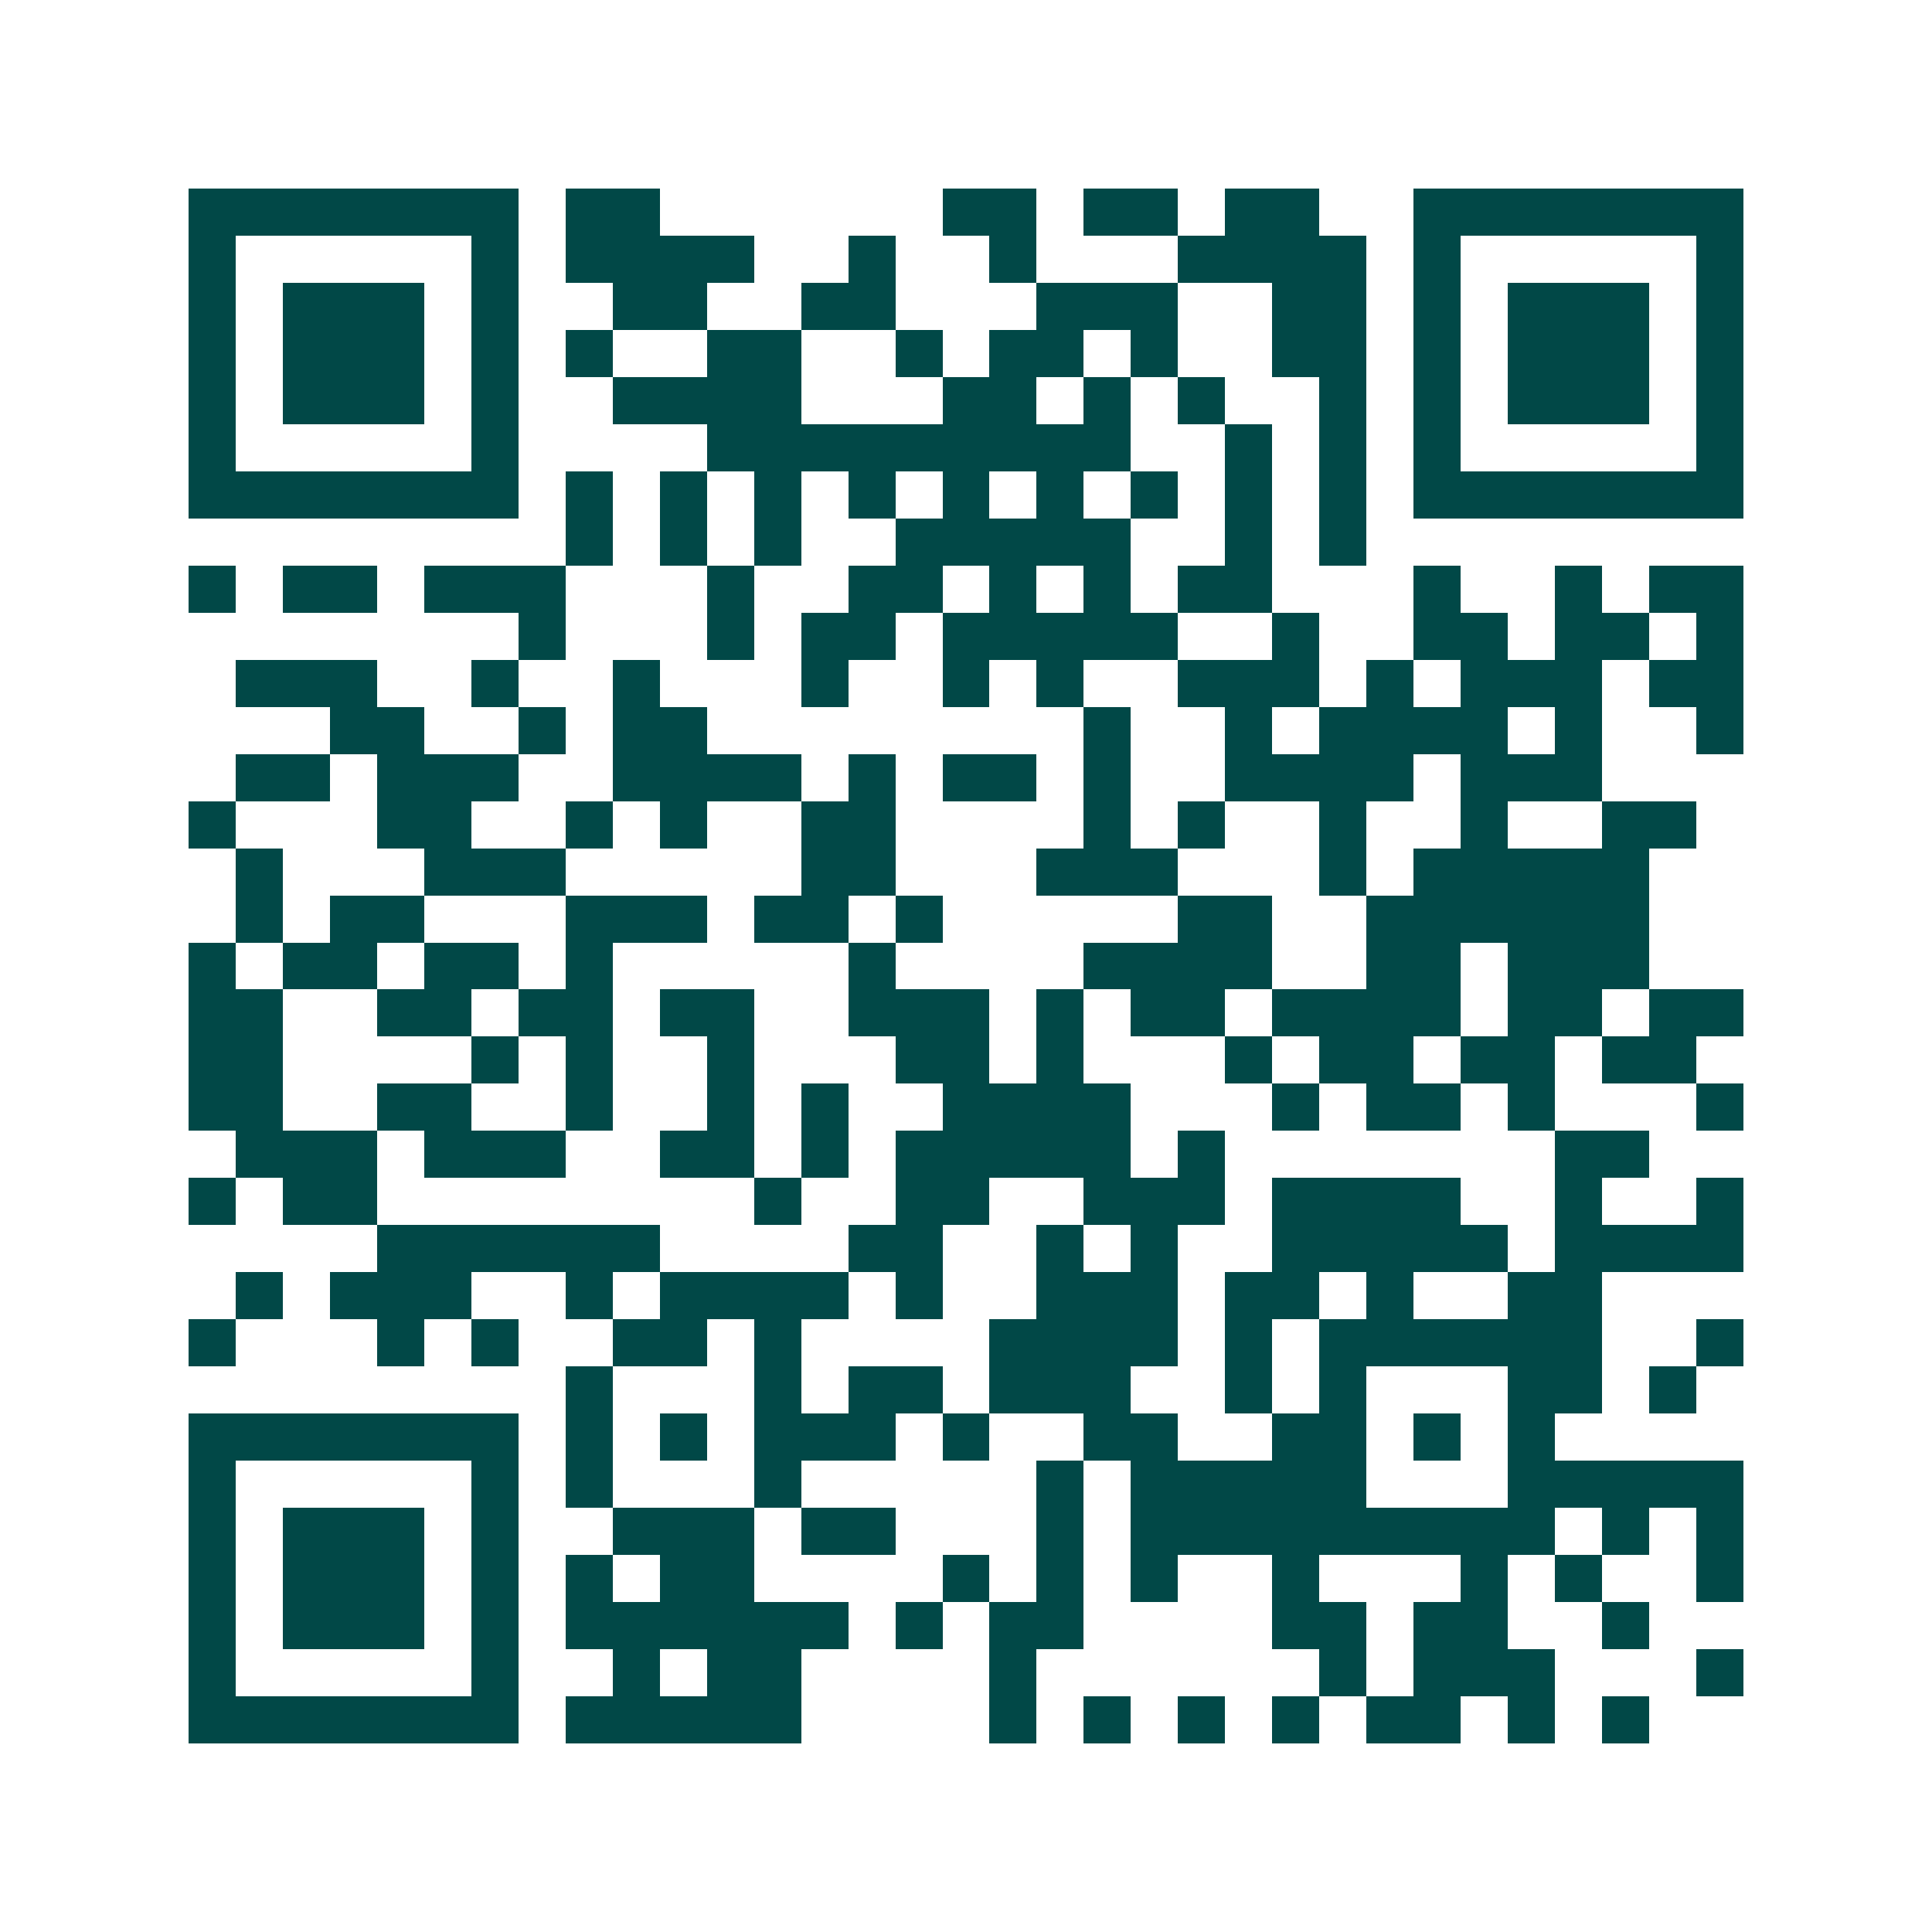 <svg xmlns="http://www.w3.org/2000/svg" width="200" height="200" viewBox="0 0 41 41" shape-rendering="crispEdges"><path fill="#ffffff" d="M0 0h41v41H0z"/><path stroke="#014847" d="M4 4.5h7m1 0h2m6 0h2m1 0h2m1 0h2m2 0h7M4 5.5h1m5 0h1m1 0h4m2 0h1m2 0h1m3 0h4m1 0h1m5 0h1M4 6.5h1m1 0h3m1 0h1m2 0h2m2 0h2m3 0h3m2 0h2m1 0h1m1 0h3m1 0h1M4 7.5h1m1 0h3m1 0h1m1 0h1m2 0h2m2 0h1m1 0h2m1 0h1m2 0h2m1 0h1m1 0h3m1 0h1M4 8.5h1m1 0h3m1 0h1m2 0h4m3 0h2m1 0h1m1 0h1m2 0h1m1 0h1m1 0h3m1 0h1M4 9.5h1m5 0h1m4 0h9m2 0h1m1 0h1m1 0h1m5 0h1M4 10.5h7m1 0h1m1 0h1m1 0h1m1 0h1m1 0h1m1 0h1m1 0h1m1 0h1m1 0h1m1 0h7M12 11.5h1m1 0h1m1 0h1m2 0h5m2 0h1m1 0h1M4 12.5h1m1 0h2m1 0h3m3 0h1m2 0h2m1 0h1m1 0h1m1 0h2m3 0h1m2 0h1m1 0h2M11 13.5h1m3 0h1m1 0h2m1 0h5m2 0h1m2 0h2m1 0h2m1 0h1M5 14.5h3m2 0h1m2 0h1m3 0h1m2 0h1m1 0h1m2 0h3m1 0h1m1 0h3m1 0h2M7 15.5h2m2 0h1m1 0h2m8 0h1m2 0h1m1 0h4m1 0h1m2 0h1M5 16.5h2m1 0h3m2 0h4m1 0h1m1 0h2m1 0h1m2 0h4m1 0h3M4 17.5h1m3 0h2m2 0h1m1 0h1m2 0h2m4 0h1m1 0h1m2 0h1m2 0h1m2 0h2M5 18.5h1m3 0h3m5 0h2m3 0h3m3 0h1m1 0h5M5 19.5h1m1 0h2m3 0h3m1 0h2m1 0h1m5 0h2m2 0h6M4 20.5h1m1 0h2m1 0h2m1 0h1m5 0h1m4 0h4m2 0h2m1 0h3M4 21.5h2m2 0h2m1 0h2m1 0h2m2 0h3m1 0h1m1 0h2m1 0h4m1 0h2m1 0h2M4 22.5h2m4 0h1m1 0h1m2 0h1m3 0h2m1 0h1m3 0h1m1 0h2m1 0h2m1 0h2M4 23.5h2m2 0h2m2 0h1m2 0h1m1 0h1m2 0h4m3 0h1m1 0h2m1 0h1m3 0h1M5 24.5h3m1 0h3m2 0h2m1 0h1m1 0h5m1 0h1m7 0h2M4 25.5h1m1 0h2m8 0h1m2 0h2m2 0h3m1 0h4m2 0h1m2 0h1M8 26.5h6m4 0h2m2 0h1m1 0h1m2 0h5m1 0h4M5 27.5h1m1 0h3m2 0h1m1 0h4m1 0h1m2 0h3m1 0h2m1 0h1m2 0h2M4 28.5h1m3 0h1m1 0h1m2 0h2m1 0h1m4 0h4m1 0h1m1 0h6m2 0h1M12 29.5h1m3 0h1m1 0h2m1 0h3m2 0h1m1 0h1m3 0h2m1 0h1M4 30.5h7m1 0h1m1 0h1m1 0h3m1 0h1m2 0h2m2 0h2m1 0h1m1 0h1M4 31.5h1m5 0h1m1 0h1m3 0h1m5 0h1m1 0h5m3 0h5M4 32.5h1m1 0h3m1 0h1m2 0h3m1 0h2m3 0h1m1 0h9m1 0h1m1 0h1M4 33.5h1m1 0h3m1 0h1m1 0h1m1 0h2m4 0h1m1 0h1m1 0h1m2 0h1m3 0h1m1 0h1m2 0h1M4 34.5h1m1 0h3m1 0h1m1 0h6m1 0h1m1 0h2m4 0h2m1 0h2m2 0h1M4 35.5h1m5 0h1m2 0h1m1 0h2m4 0h1m6 0h1m1 0h3m3 0h1M4 36.5h7m1 0h5m4 0h1m1 0h1m1 0h1m1 0h1m1 0h2m1 0h1m1 0h1"/></svg>
